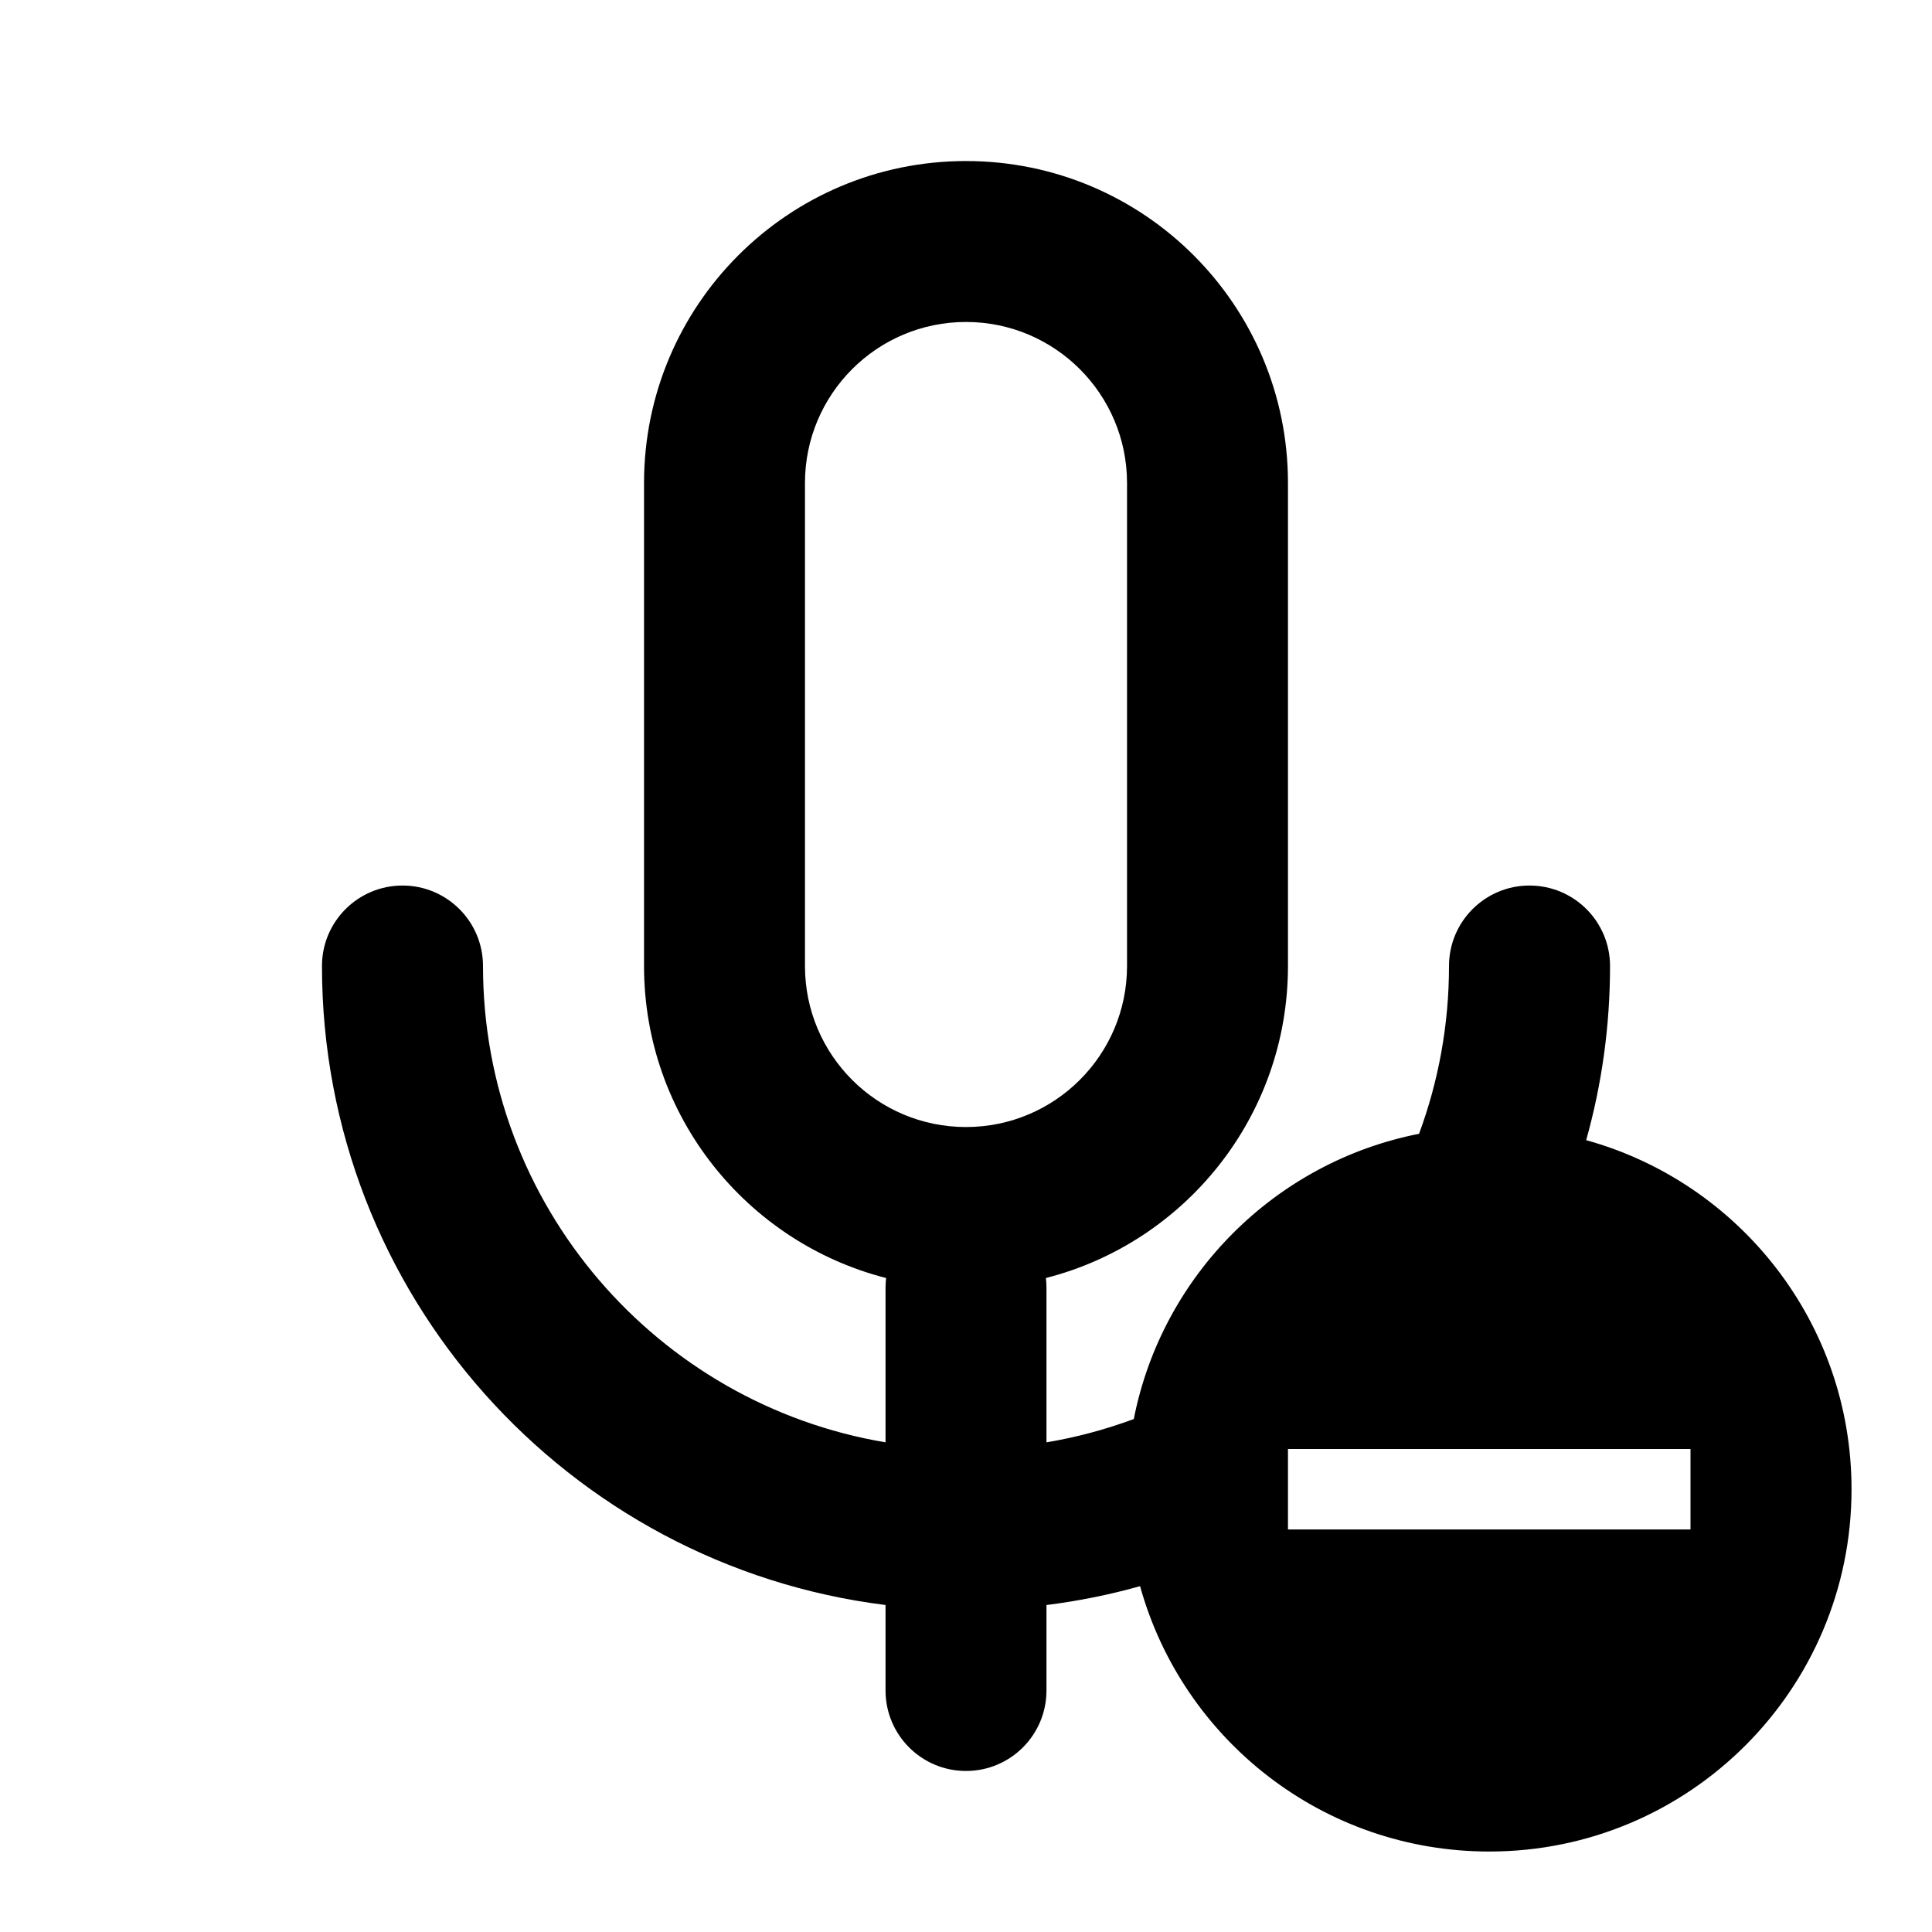<svg width="20" height="20" viewBox="0 0 20 20" xmlns="http://www.w3.org/2000/svg">
<path fill-rule="evenodd" clip-rule="evenodd" d="M10 1.667C11.841 1.667 13.333 3.159 13.333 5V10C13.333 11.556 12.268 12.862 10.827 13.23C10.831 13.264 10.833 13.298 10.833 13.333V14.931C11.145 14.879 11.447 14.797 11.737 14.69C12.029 13.202 13.202 12.029 14.69 11.737C14.89 11.196 15 10.611 15 10C15 9.54 15.373 9.167 15.833 9.167C16.294 9.167 16.667 9.54 16.667 10C16.667 10.625 16.581 11.229 16.42 11.803C18.004 12.241 19.167 13.693 19.167 15.417C19.167 17.488 17.488 19.167 15.417 19.167C13.693 19.167 12.241 18.004 11.802 16.42C11.488 16.508 11.164 16.574 10.833 16.615V17.5C10.833 17.96 10.46 18.333 10 18.333C9.54 18.333 9.167 17.96 9.167 17.5V16.615C5.878 16.205 3.333 13.4 3.333 10C3.333 9.54 3.706 9.167 4.167 9.167C4.627 9.167 5 9.54 5 10C5 12.477 6.802 14.534 9.167 14.931V13.333C9.167 13.298 9.169 13.264 9.173 13.23C7.732 12.862 6.667 11.556 6.667 10V5C6.667 3.159 8.159 1.667 10 1.667ZM10 3.333C9.079 3.333 8.333 4.08 8.333 5V10C8.333 10.921 9.079 11.667 10 11.667C10.92 11.667 11.667 10.921 11.667 10V5C11.667 4.08 10.92 3.333 10 3.333ZM13.333 15V15.833H17.5V15H13.333Z" />
</svg>
